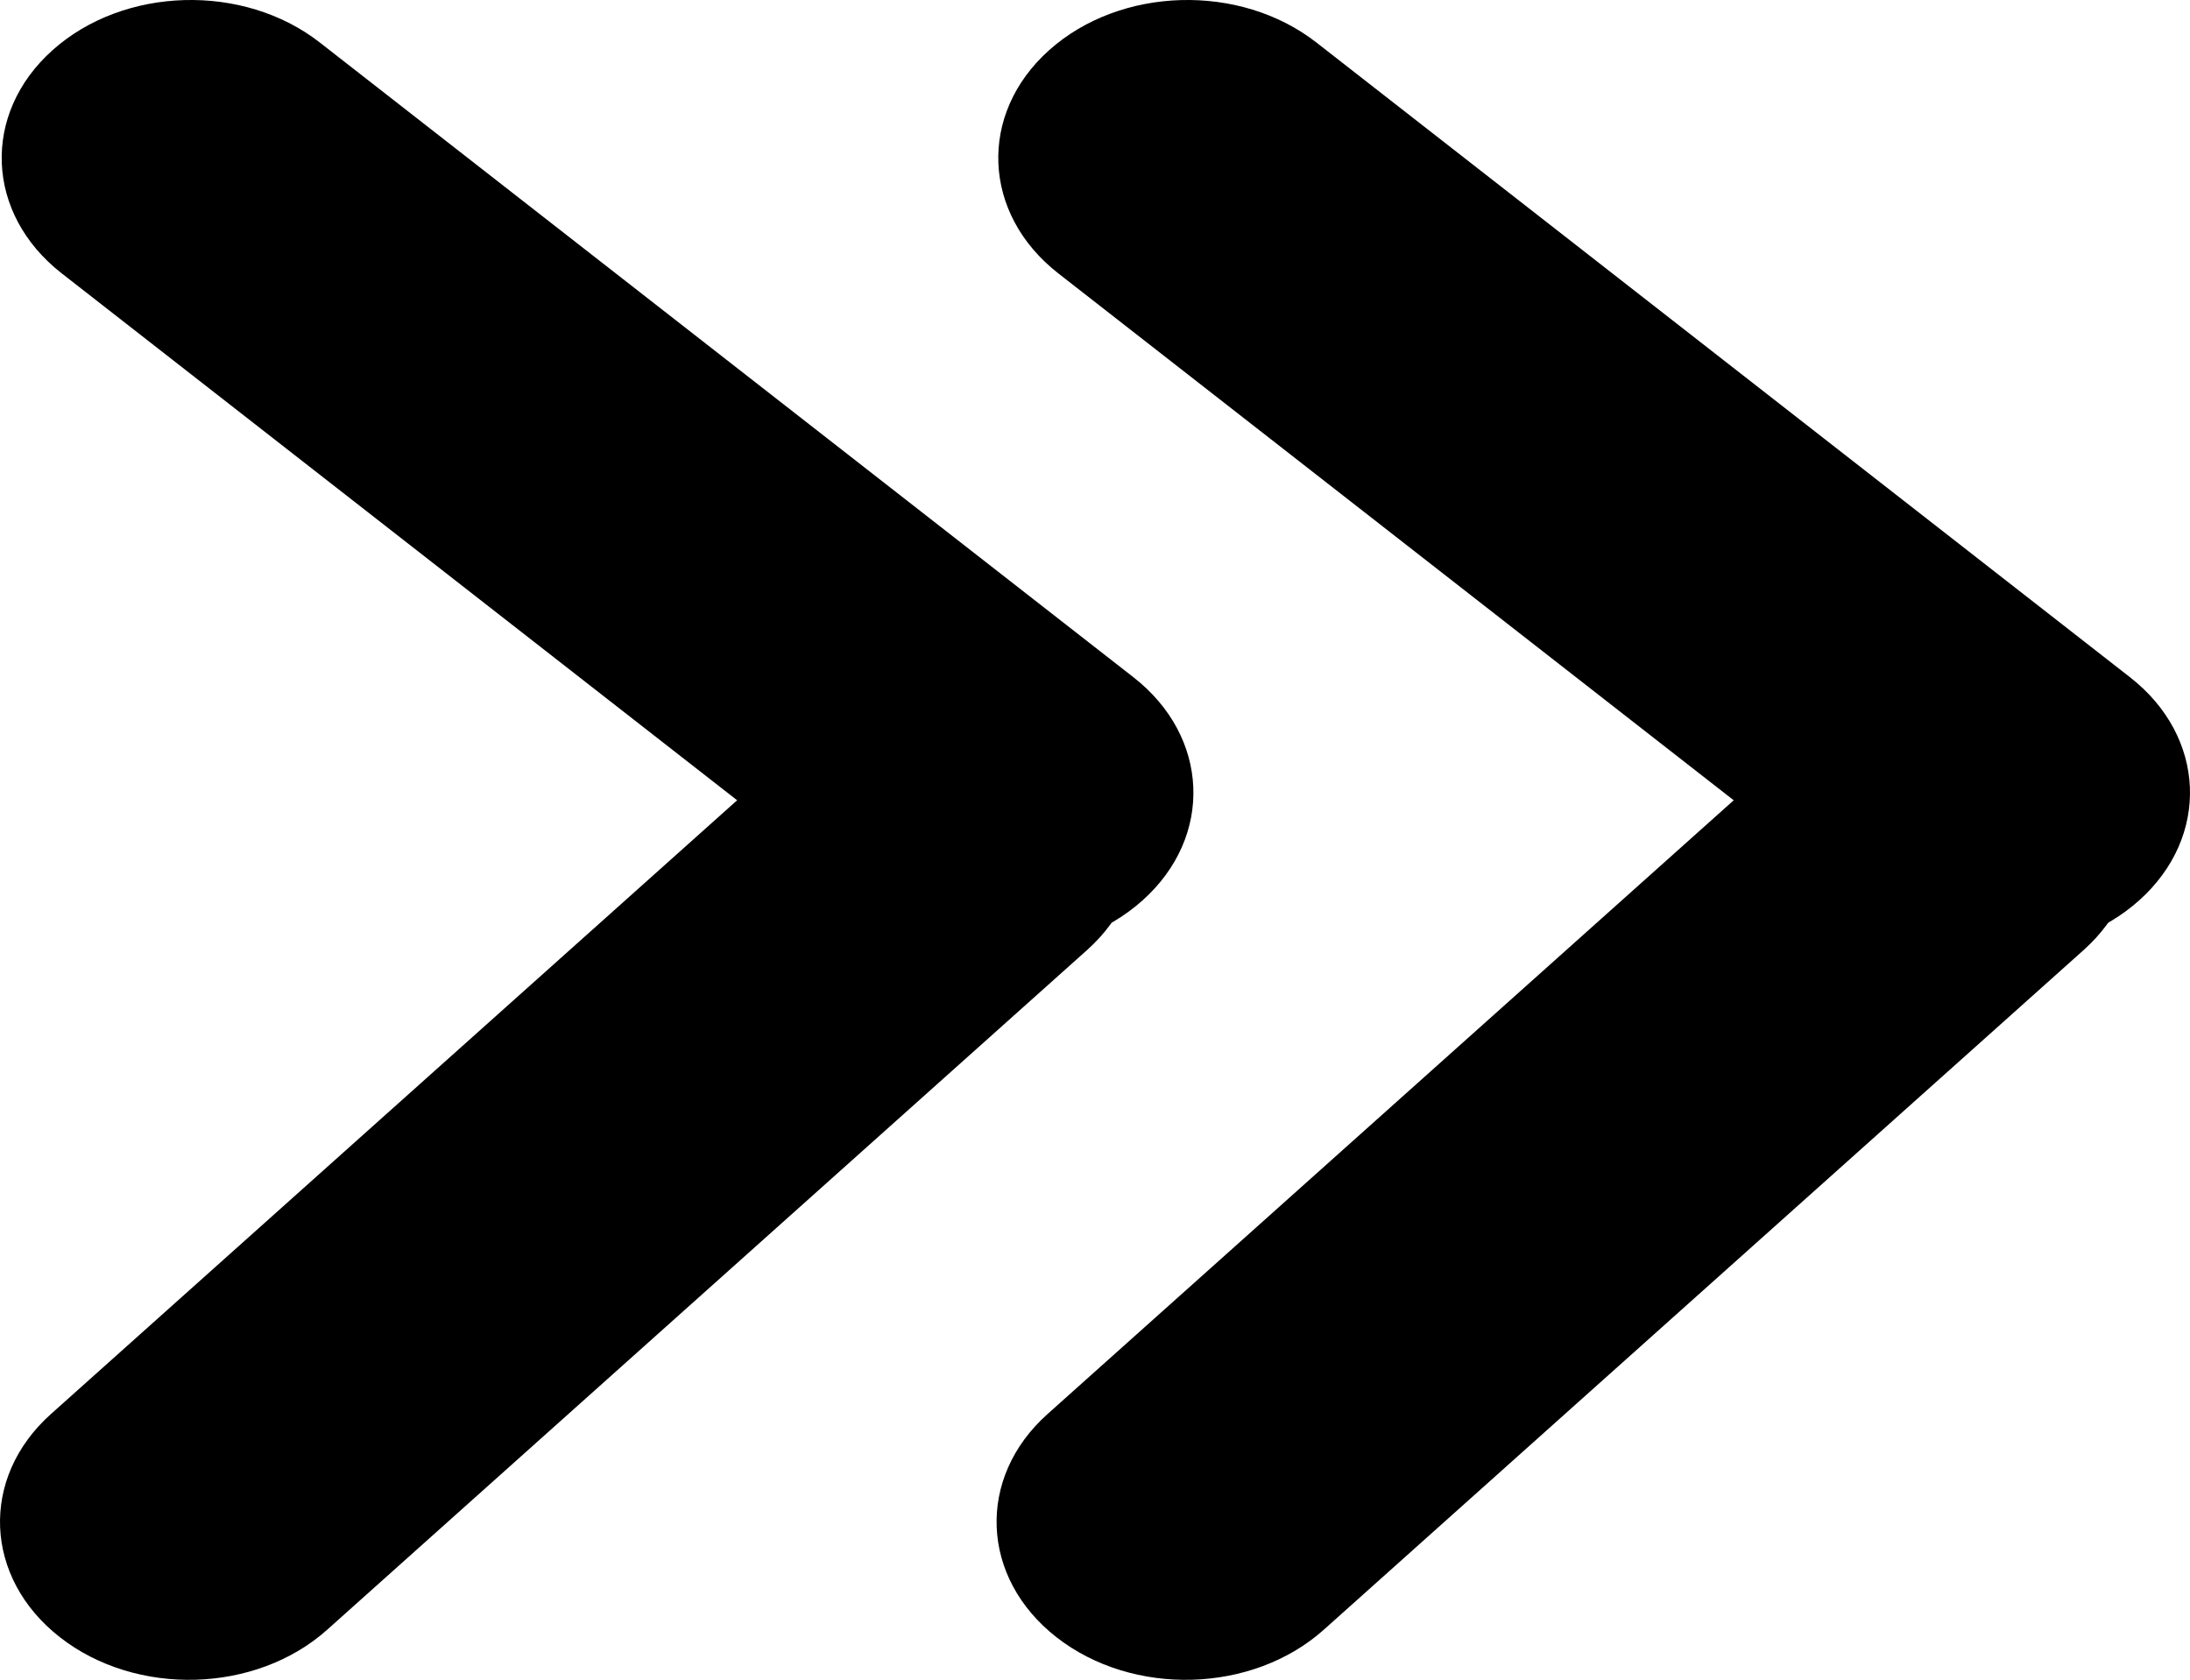 <svg width="73" height="56" viewBox="0 0 73 56" fill="none" xmlns="http://www.w3.org/2000/svg">
<path d="M10.908 54.328C8.533 56.454 4.545 56.568 2.001 54.583C-0.543 52.598 -0.679 49.266 1.696 47.141L27.023 24.485C29.399 22.359 33.387 22.245 35.931 24.23C38.474 26.215 38.611 29.547 36.235 31.672L10.908 54.328Z" fill="black"/>
<path d="M44.128 54.328C41.752 56.454 37.764 56.568 35.22 54.583C32.676 52.598 32.54 49.266 34.916 47.141L60.242 24.485C62.618 22.359 66.606 22.245 69.15 24.23C71.694 26.215 71.83 29.547 69.454 31.672L44.128 54.328Z" fill="black"/>
<path d="M37.78 22.576C40.324 24.561 40.46 27.892 38.084 30.017C35.709 32.143 31.721 32.257 29.177 30.272L2.057 9.113C-0.487 7.128 -0.623 3.797 1.752 1.672C4.128 -0.454 8.116 -0.568 10.66 1.417L37.78 22.576Z" fill="black"/>
<path d="M70.999 22.576C73.543 24.561 73.679 27.892 71.304 30.017C68.928 32.143 64.94 32.257 62.396 30.272L35.276 9.113C32.733 7.128 32.596 3.797 34.972 1.672C37.347 -0.454 41.336 -0.568 43.88 1.417L70.999 22.576Z" fill="black"/>
</svg>
